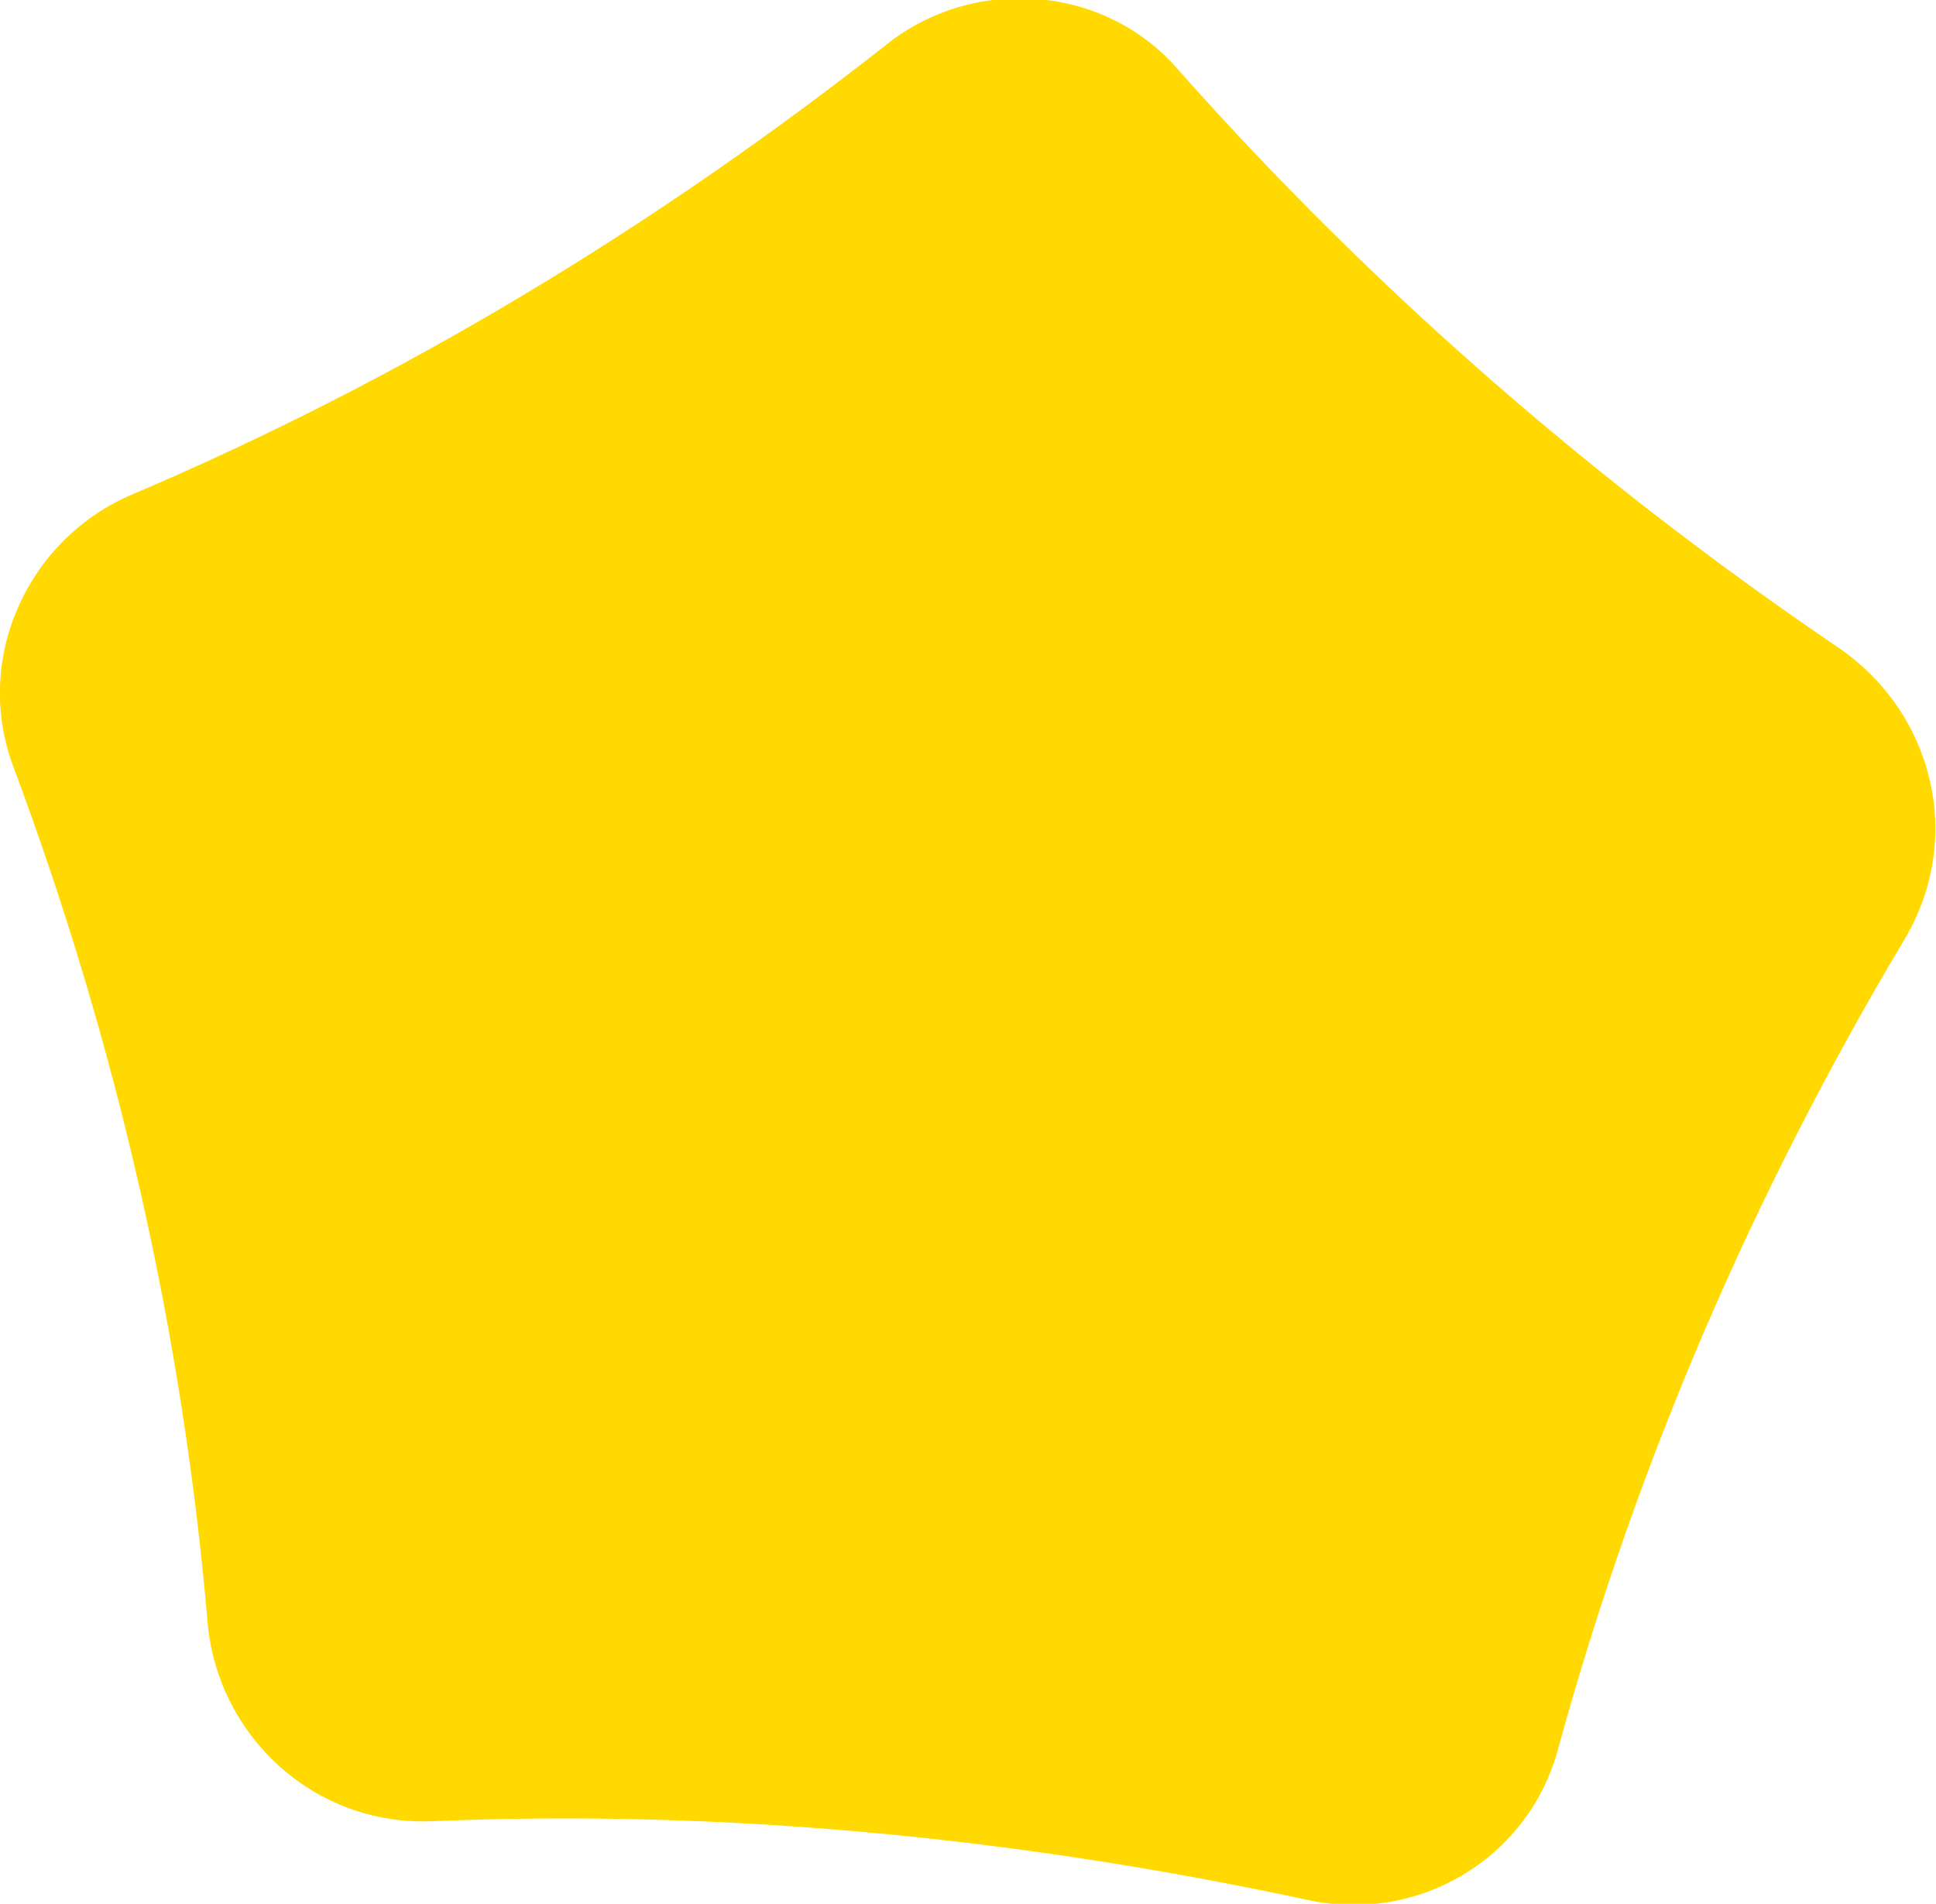 <?xml version="1.0" encoding="UTF-8"?> <!-- Creator: CorelDRAW 2020 (64-Bit) --> <svg xmlns="http://www.w3.org/2000/svg" xmlns:xlink="http://www.w3.org/1999/xlink" xmlns:xodm="http://www.corel.com/coreldraw/odm/2003" xml:space="preserve" width="17.536mm" height="17.247mm" style="shape-rendering:geometricPrecision; text-rendering:geometricPrecision; image-rendering:optimizeQuality; fill-rule:evenodd; clip-rule:evenodd" viewBox="0 0 468 461"> <defs> <style type="text/css"> <![CDATA[ .fil0 {fill:#FFD900;fill-rule:nonzero} ]]> </style> </defs> <g id="Слой_x0020_1">  <path class="fil0" d="M214 11c-56,44 -117,81 -183,109 -25,11 -38,40 -28,66 25,67 41,137 47,208 3,27 26,48 54,47 71,-3 142,4 212,19 27,6 54,-10 61,-37 19,-69 47,-134 84,-196 14,-24 7,-54 -16,-70 -59,-40 -113,-87 -160,-140 -18,-21 -50,-23 -71,-6z"></path> </g> </svg> 